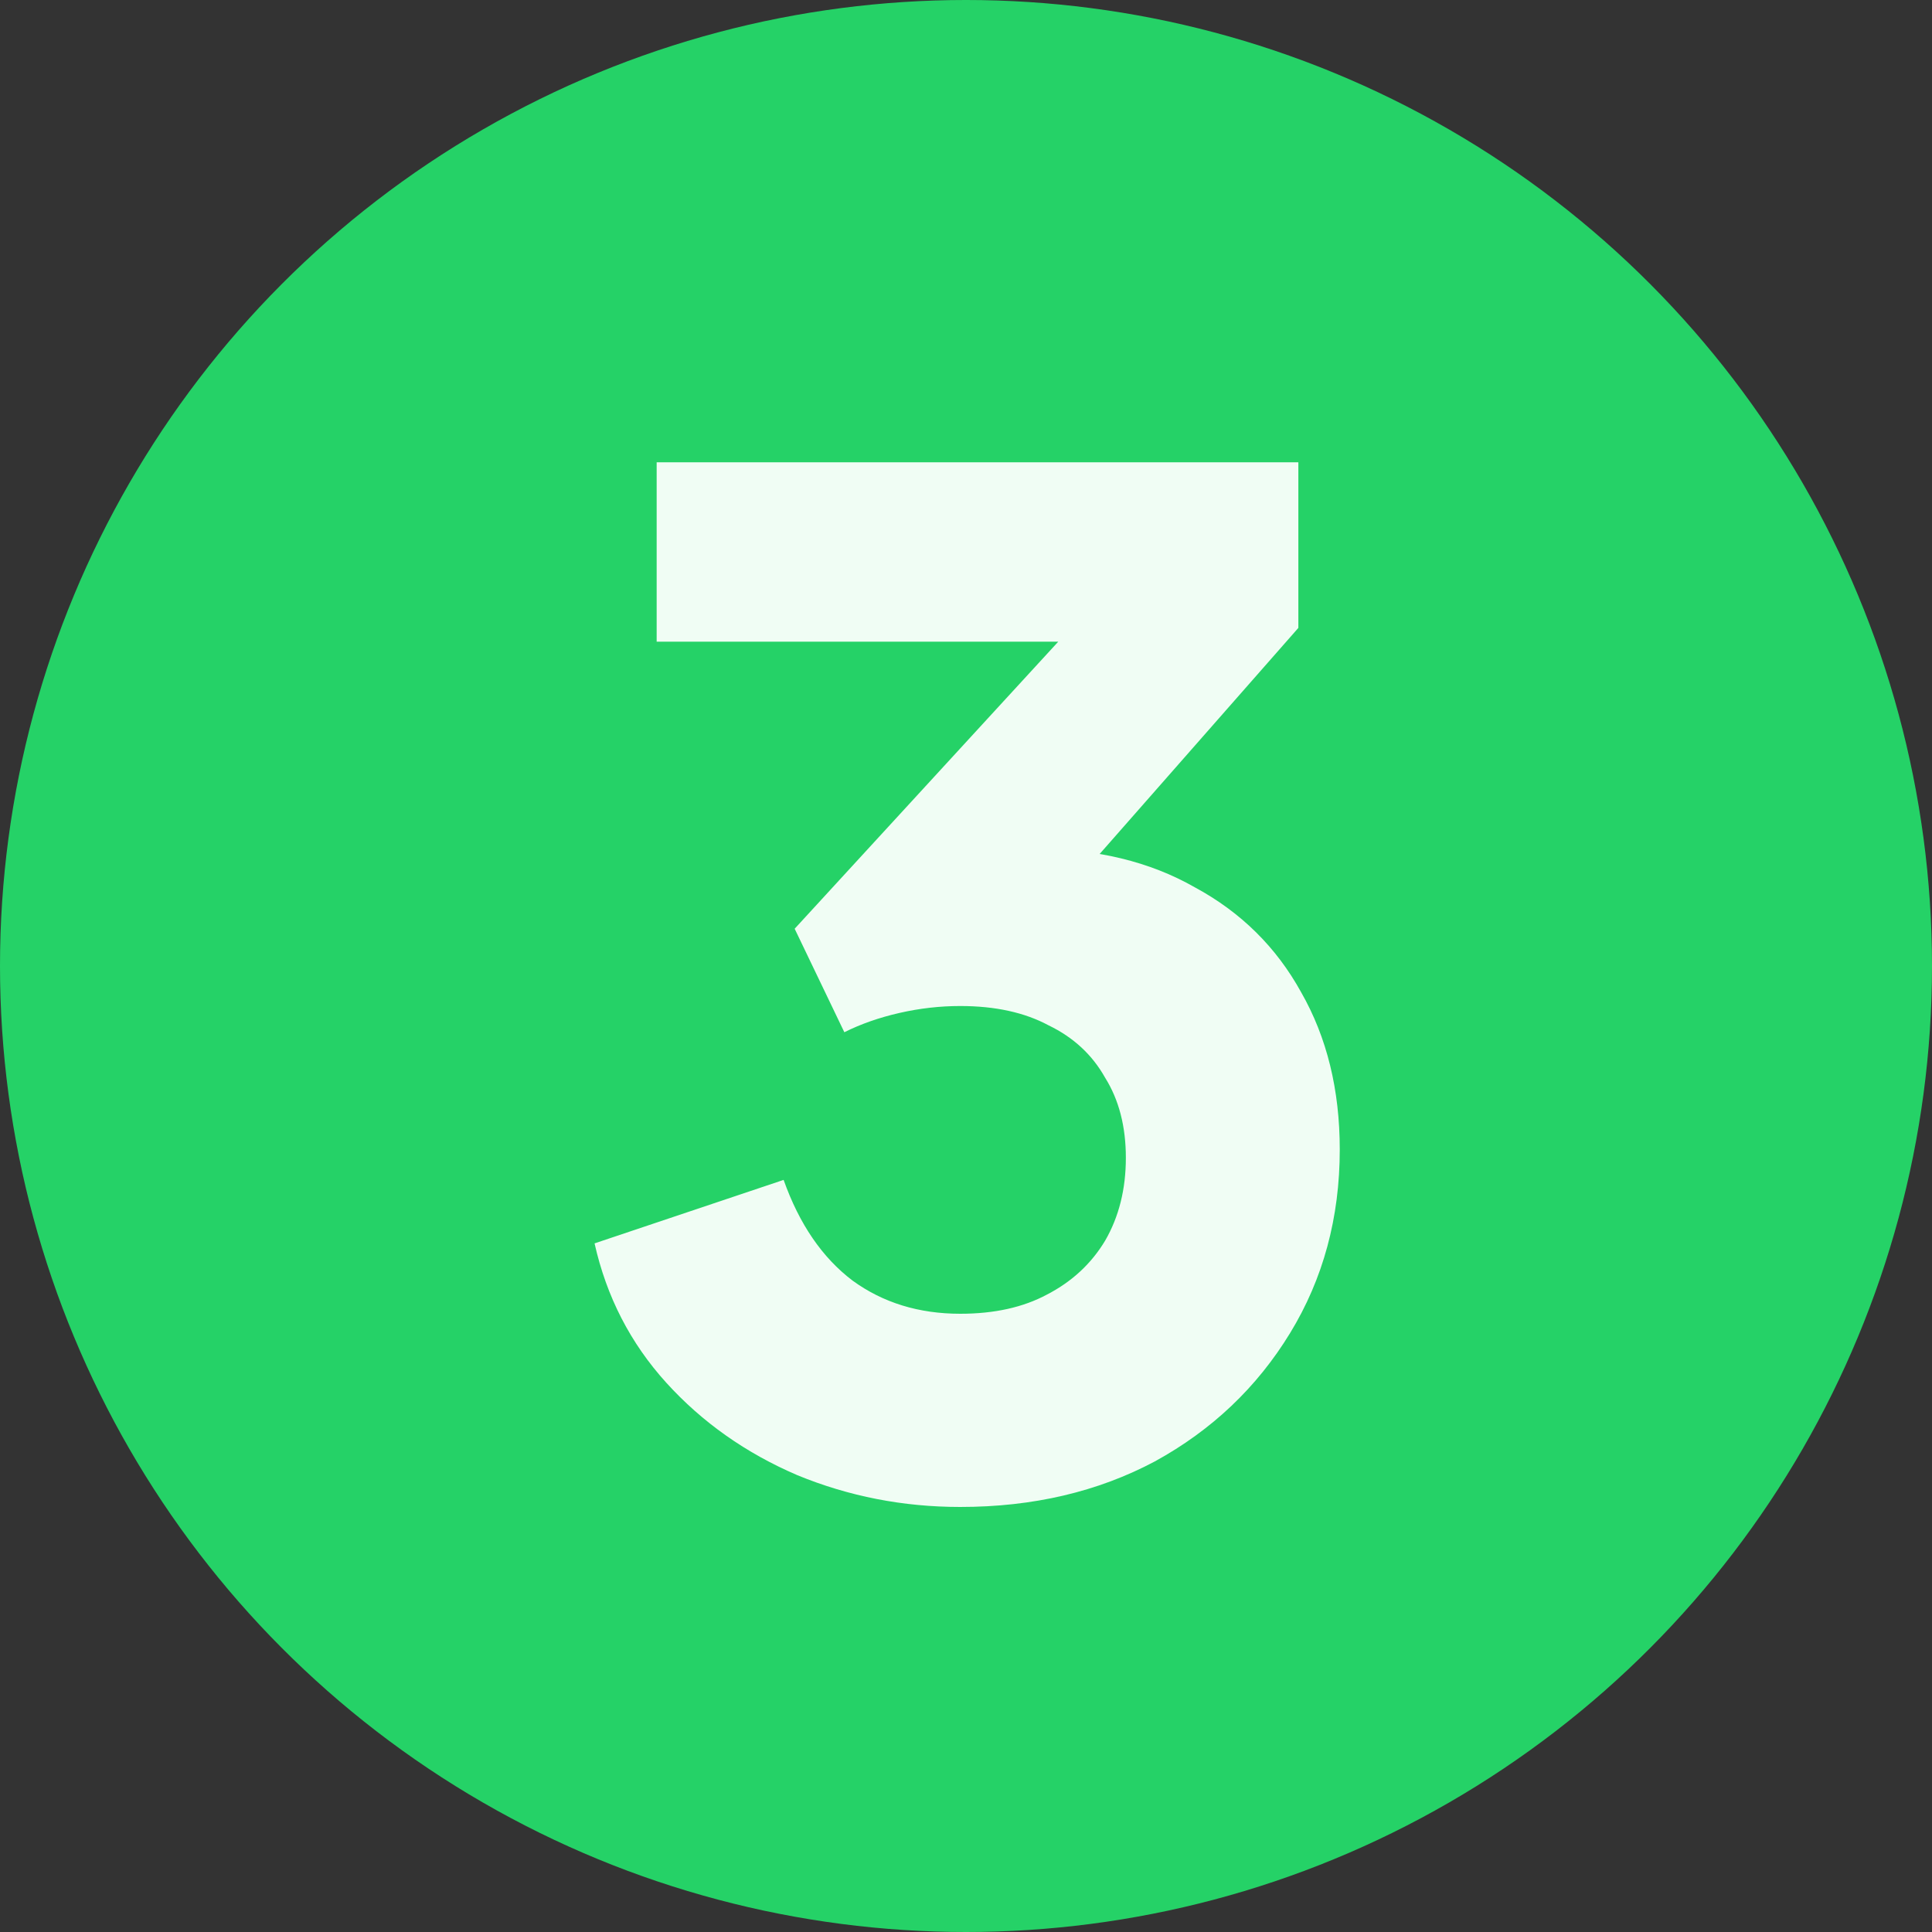 <svg xmlns="http://www.w3.org/2000/svg" width="70" height="70" viewBox="0 0 70 70" fill="none"><rect x="0" y="0" width="70" height="70" fill="#333333" stroke="none"/><circle cx="35" cy="35" r="35" fill="#25D267"></circle><path d="M34.792 54.6C32.726 54.6 30.759 54.217 28.892 53.45C27.026 52.65 25.442 51.533 24.142 50.1C22.842 48.667 21.976 46.983 21.542 45.05L28.392 42.75C28.959 44.35 29.792 45.567 30.892 46.4C31.992 47.2 33.292 47.6 34.792 47.6C36.026 47.6 37.076 47.367 37.942 46.9C38.842 46.434 39.542 45.783 40.042 44.95C40.542 44.084 40.792 43.084 40.792 41.95C40.792 40.817 40.542 39.85 40.042 39.05C39.576 38.217 38.892 37.584 37.992 37.15C37.126 36.684 36.059 36.45 34.792 36.45C34.059 36.45 33.326 36.533 32.592 36.7C31.859 36.867 31.192 37.1 30.592 37.4L28.792 33.65L38.342 23.25H23.792V16.75H47.042V22.75L37.242 33.9L37.492 30.75C39.726 30.75 41.659 31.217 43.292 32.15C44.959 33.05 46.242 34.317 47.142 35.95C48.076 37.584 48.542 39.483 48.542 41.65C48.542 44.117 47.942 46.334 46.742 48.3C45.542 50.267 43.909 51.817 41.842 52.95C39.776 54.05 37.426 54.6 34.792 54.6Z" fill="#F0FDF4"></path></svg>
